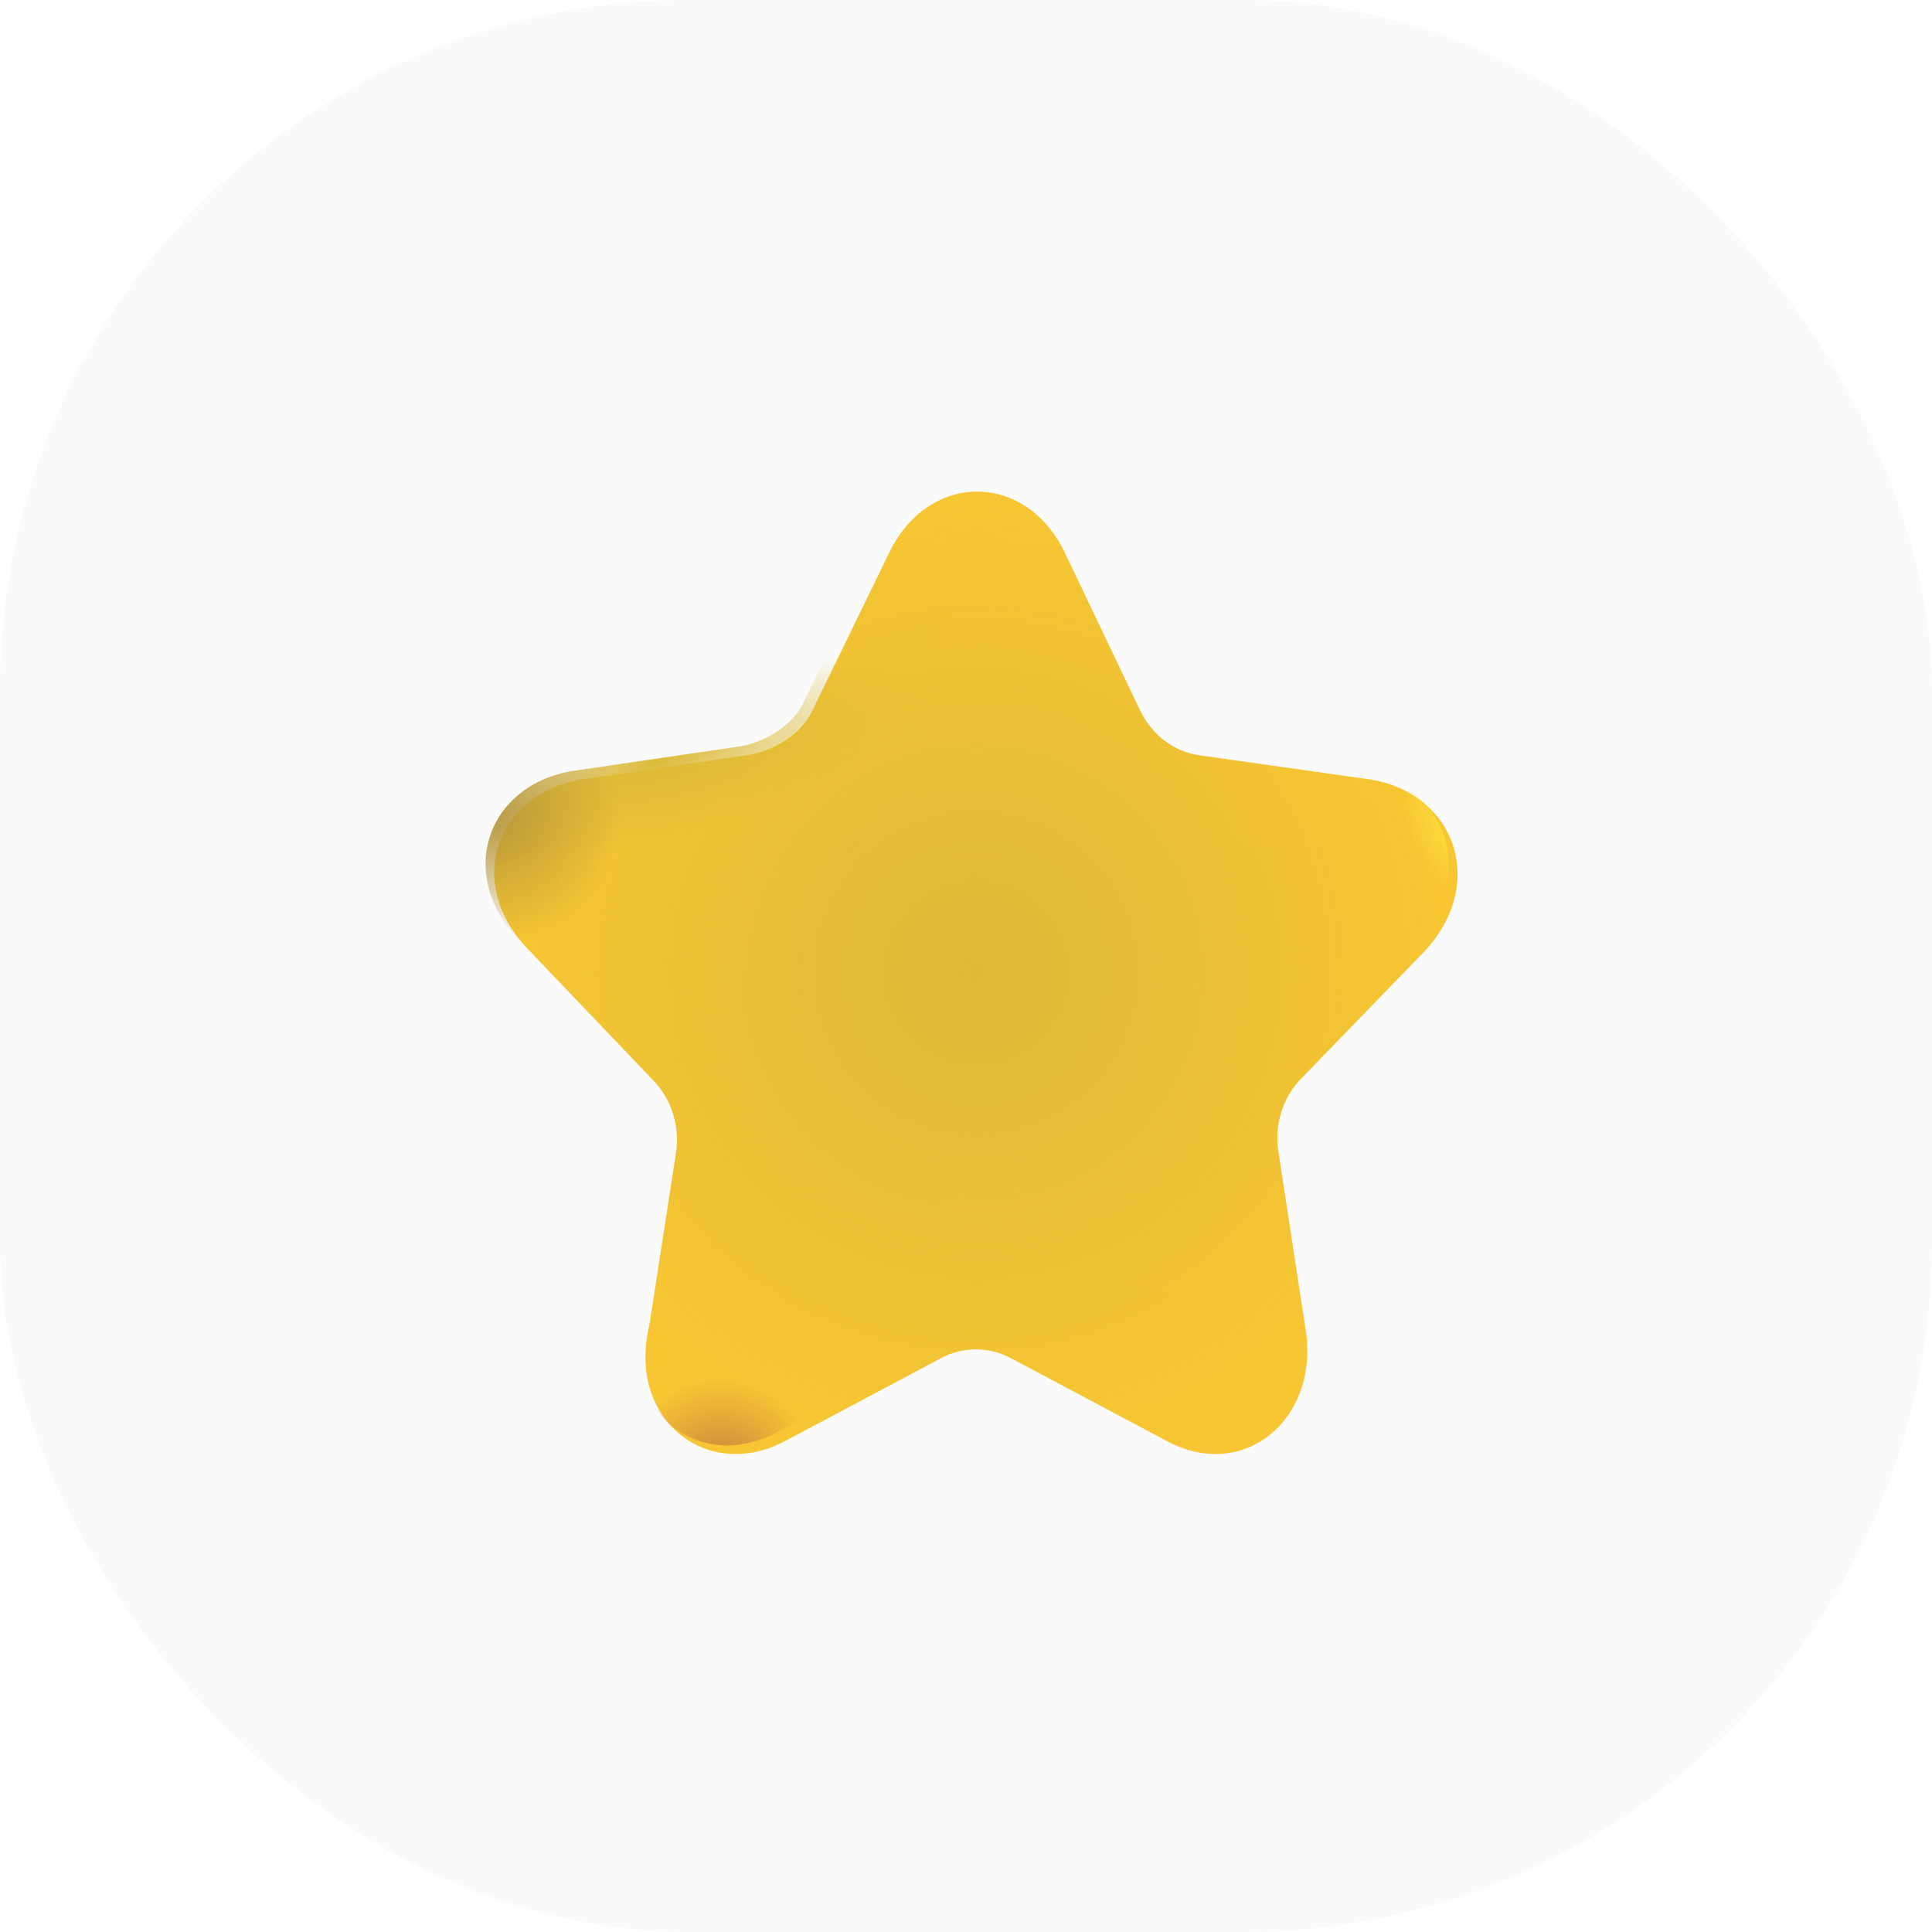 <svg width="56" height="56" viewBox="0 0 56 56" fill="none" xmlns="http://www.w3.org/2000/svg">
<rect width="56" height="56" rx="20" fill="#FAFAFA"/>
<g filter="url(#filter0_iii_18629_142760)">
<path d="M30.602 15.745L32.805 20.364C33.146 21.05 33.768 21.533 34.49 21.64L39.418 22.337C41.956 22.712 42.914 25.438 40.945 27.422L37.492 30.984C36.93 31.542 36.669 32.367 36.81 33.171L37.586 38.234C38.027 40.861 35.816 42.724 33.578 41.523L29.043 39.111C28.41 38.779 27.668 38.779 27.036 39.111L22.5 41.523C20.262 42.713 17.914 40.906 18.57 38.172L19.336 33.219C19.476 32.415 19.215 31.59 18.654 31.032L15.133 27.344C13.148 25.383 14.121 22.712 16.66 22.337L21.406 21.64C22.129 21.533 22.958 21.061 23.289 20.364L25.537 15.745C26.681 13.418 29.468 13.418 30.602 15.745Z" fill="url(#paint0_radial_18629_142760)"/>
<path d="M30.602 15.745L32.805 20.364C33.146 21.05 33.768 21.533 34.49 21.64L39.418 22.337C41.956 22.712 42.914 25.438 40.945 27.422L37.492 30.984C36.93 31.542 36.669 32.367 36.81 33.171L37.586 38.234C38.027 40.861 35.816 42.724 33.578 41.523L29.043 39.111C28.41 38.779 27.668 38.779 27.036 39.111L22.5 41.523C20.262 42.713 17.914 40.906 18.57 38.172L19.336 33.219C19.476 32.415 19.215 31.59 18.654 31.032L15.133 27.344C13.148 25.383 14.121 22.712 16.66 22.337L21.406 21.64C22.129 21.533 22.958 21.061 23.289 20.364L25.537 15.745C26.681 13.418 29.468 13.418 30.602 15.745Z" fill="url(#paint1_radial_18629_142760)"/>
</g>
<path d="M30.602 15.745L32.805 20.364C33.146 21.05 33.768 21.533 34.49 21.64L39.418 22.337C41.956 22.712 42.914 25.438 40.945 27.422L37.492 30.984C36.93 31.542 36.669 32.367 36.81 33.171L37.586 38.234C38.027 40.861 35.816 42.724 33.578 41.523L29.043 39.111C28.41 38.779 27.668 38.779 27.036 39.111L22.5 41.523C20.262 42.713 17.914 40.906 18.57 38.172L19.336 33.219C19.476 32.415 19.215 31.59 18.654 31.032L15.133 27.344C13.148 25.383 14.121 22.712 16.66 22.337L21.406 21.64C22.129 21.533 22.958 21.061 23.289 20.364L25.537 15.745C26.681 13.418 29.468 13.418 30.602 15.745Z" fill="url(#paint2_radial_18629_142760)"/>
<path d="M30.602 15.745L32.805 20.364C33.146 21.05 33.768 21.533 34.49 21.64L39.418 22.337C41.956 22.712 42.914 25.438 40.945 27.422L37.492 30.984C36.93 31.542 36.669 32.367 36.81 33.171L37.586 38.234C38.027 40.861 35.816 42.724 33.578 41.523L29.043 39.111C28.41 38.779 27.668 38.779 27.036 39.111L22.5 41.523C20.262 42.713 17.914 40.906 18.57 38.172L19.336 33.219C19.476 32.415 19.215 31.59 18.654 31.032L15.133 27.344C13.148 25.383 14.121 22.712 16.66 22.337L21.406 21.64C22.129 21.533 22.958 21.061 23.289 20.364L25.537 15.745C26.681 13.418 29.468 13.418 30.602 15.745Z" fill="url(#paint3_radial_18629_142760)"/>
<path d="M30.602 15.745L32.805 20.364C33.146 21.05 33.768 21.533 34.49 21.64L39.418 22.337C41.956 22.712 42.914 25.438 40.945 27.422L37.492 30.984C36.93 31.542 36.669 32.367 36.81 33.171L37.586 38.234C38.027 40.861 35.816 42.724 33.578 41.523L29.043 39.111C28.41 38.779 27.668 38.779 27.036 39.111L22.5 41.523C20.262 42.713 17.914 40.906 18.57 38.172L19.336 33.219C19.476 32.415 19.215 31.59 18.654 31.032L15.133 27.344C13.148 25.383 14.121 22.712 16.66 22.337L21.406 21.64C22.129 21.533 22.958 21.061 23.289 20.364L25.537 15.745C26.681 13.418 29.468 13.418 30.602 15.745Z" fill="url(#paint4_radial_18629_142760)"/>
<path d="M30.602 15.745L32.805 20.364C33.146 21.05 33.768 21.533 34.49 21.64L39.418 22.337C41.956 22.712 42.914 25.438 40.945 27.422L37.492 30.984C36.93 31.542 36.669 32.367 36.81 33.171L37.586 38.234C38.027 40.861 35.816 42.724 33.578 41.523L29.043 39.111C28.41 38.779 27.668 38.779 27.036 39.111L22.5 41.523C20.262 42.713 17.914 40.906 18.57 38.172L19.336 33.219C19.476 32.415 19.215 31.59 18.654 31.032L15.133 27.344C13.148 25.383 14.121 22.712 16.66 22.337L21.406 21.64C22.129 21.533 22.958 21.061 23.289 20.364L25.537 15.745C26.681 13.418 29.468 13.418 30.602 15.745Z" fill="url(#paint5_radial_18629_142760)"/>
<defs>
<filter id="filter0_iii_18629_142760" x="12.824" y="13.5" width="30.672" height="29.646" filterUnits="userSpaceOnUse" color-interpolation-filters="sRGB">
<feFlood flood-opacity="0" result="BackgroundImageFix"/>
<feBlend mode="normal" in="SourceGraphic" in2="BackgroundImageFix" result="shape"/>
<feColorMatrix in="SourceAlpha" type="matrix" values="0 0 0 0 0 0 0 0 0 0 0 0 0 0 0 0 0 0 127 0" result="hardAlpha"/>
<feOffset dy="-0.5"/>
<feGaussianBlur stdDeviation="1.5"/>
<feComposite in2="hardAlpha" operator="arithmetic" k2="-1" k3="1"/>
<feColorMatrix type="matrix" values="0 0 0 0 0.773 0 0 0 0 0.494 0 0 0 0 0.282 0 0 0 1 0"/>
<feBlend mode="normal" in2="shape" result="effect1_innerShadow_18629_142760"/>
<feColorMatrix in="SourceAlpha" type="matrix" values="0 0 0 0 0 0 0 0 0 0 0 0 0 0 0 0 0 0 127 0" result="hardAlpha"/>
<feOffset dx="-1.25" dy="1.25"/>
<feGaussianBlur stdDeviation="0.75"/>
<feComposite in2="hardAlpha" operator="arithmetic" k2="-1" k3="1"/>
<feColorMatrix type="matrix" values="0 0 0 0 1 0 0 0 0 0.953 0 0 0 0 0.286 0 0 0 1 0"/>
<feBlend mode="normal" in2="effect1_innerShadow_18629_142760" result="effect2_innerShadow_18629_142760"/>
<feColorMatrix in="SourceAlpha" type="matrix" values="0 0 0 0 0 0 0 0 0 0 0 0 0 0 0 0 0 0 127 0" result="hardAlpha"/>
<feOffset dx="1.5" dy="-0.5"/>
<feGaussianBlur stdDeviation="0.75"/>
<feComposite in2="hardAlpha" operator="arithmetic" k2="-1" k3="1"/>
<feColorMatrix type="matrix" values="0 0 0 0 0.698 0 0 0 0 0.537 0 0 0 0 0.192 0 0 0 1 0"/>
<feBlend mode="normal" in2="effect2_innerShadow_18629_142760" result="effect3_innerShadow_18629_142760"/>
</filter>
<radialGradient id="paint0_radial_18629_142760" cx="0" cy="0" r="1" gradientUnits="userSpaceOnUse" gradientTransform="translate(36.539 20.969) rotate(132.939) scale(19.98 19.773)">
<stop stop-color="#FAC632"/>
<stop offset="1" stop-color="#F7C632"/>
</radialGradient>
<radialGradient id="paint1_radial_18629_142760" cx="0" cy="0" r="1" gradientUnits="userSpaceOnUse" gradientTransform="translate(28.036 27.948) rotate(90) scale(13.948 13.961)">
<stop stop-color="#DDBA38"/>
<stop offset="1" stop-color="#DDBA38" stop-opacity="0"/>
</radialGradient>
<radialGradient id="paint2_radial_18629_142760" cx="0" cy="0" r="1" gradientUnits="userSpaceOnUse" gradientTransform="translate(19.057 22.081) rotate(74.055) scale(2.265 7.559)">
<stop stop-color="#DDBA38"/>
<stop offset="1" stop-color="#DDBA38" stop-opacity="0"/>
</radialGradient>
<radialGradient id="paint3_radial_18629_142760" cx="0" cy="0" r="1" gradientUnits="userSpaceOnUse" gradientTransform="translate(14.074 23.52) rotate(16.083) scale(3.931 3.935)">
<stop stop-color="#B5953A"/>
<stop offset="1" stop-color="#B5953A" stop-opacity="0"/>
</radialGradient>
<radialGradient id="paint4_radial_18629_142760" cx="0" cy="0" r="1" gradientUnits="userSpaceOnUse" gradientTransform="translate(20.885 42.811) rotate(-58.496) scale(2.828 2.831)">
<stop stop-color="#C47E42"/>
<stop offset="1" stop-color="#C47E42" stop-opacity="0"/>
</radialGradient>
<radialGradient id="paint5_radial_18629_142760" cx="0" cy="0" r="1" gradientUnits="userSpaceOnUse" gradientTransform="translate(43.054 23.676) rotate(150.751) scale(2.229 2.931)">
<stop stop-color="#FFF246"/>
<stop offset="1" stop-color="#FFF246" stop-opacity="0"/>
</radialGradient>
</defs>
</svg>
